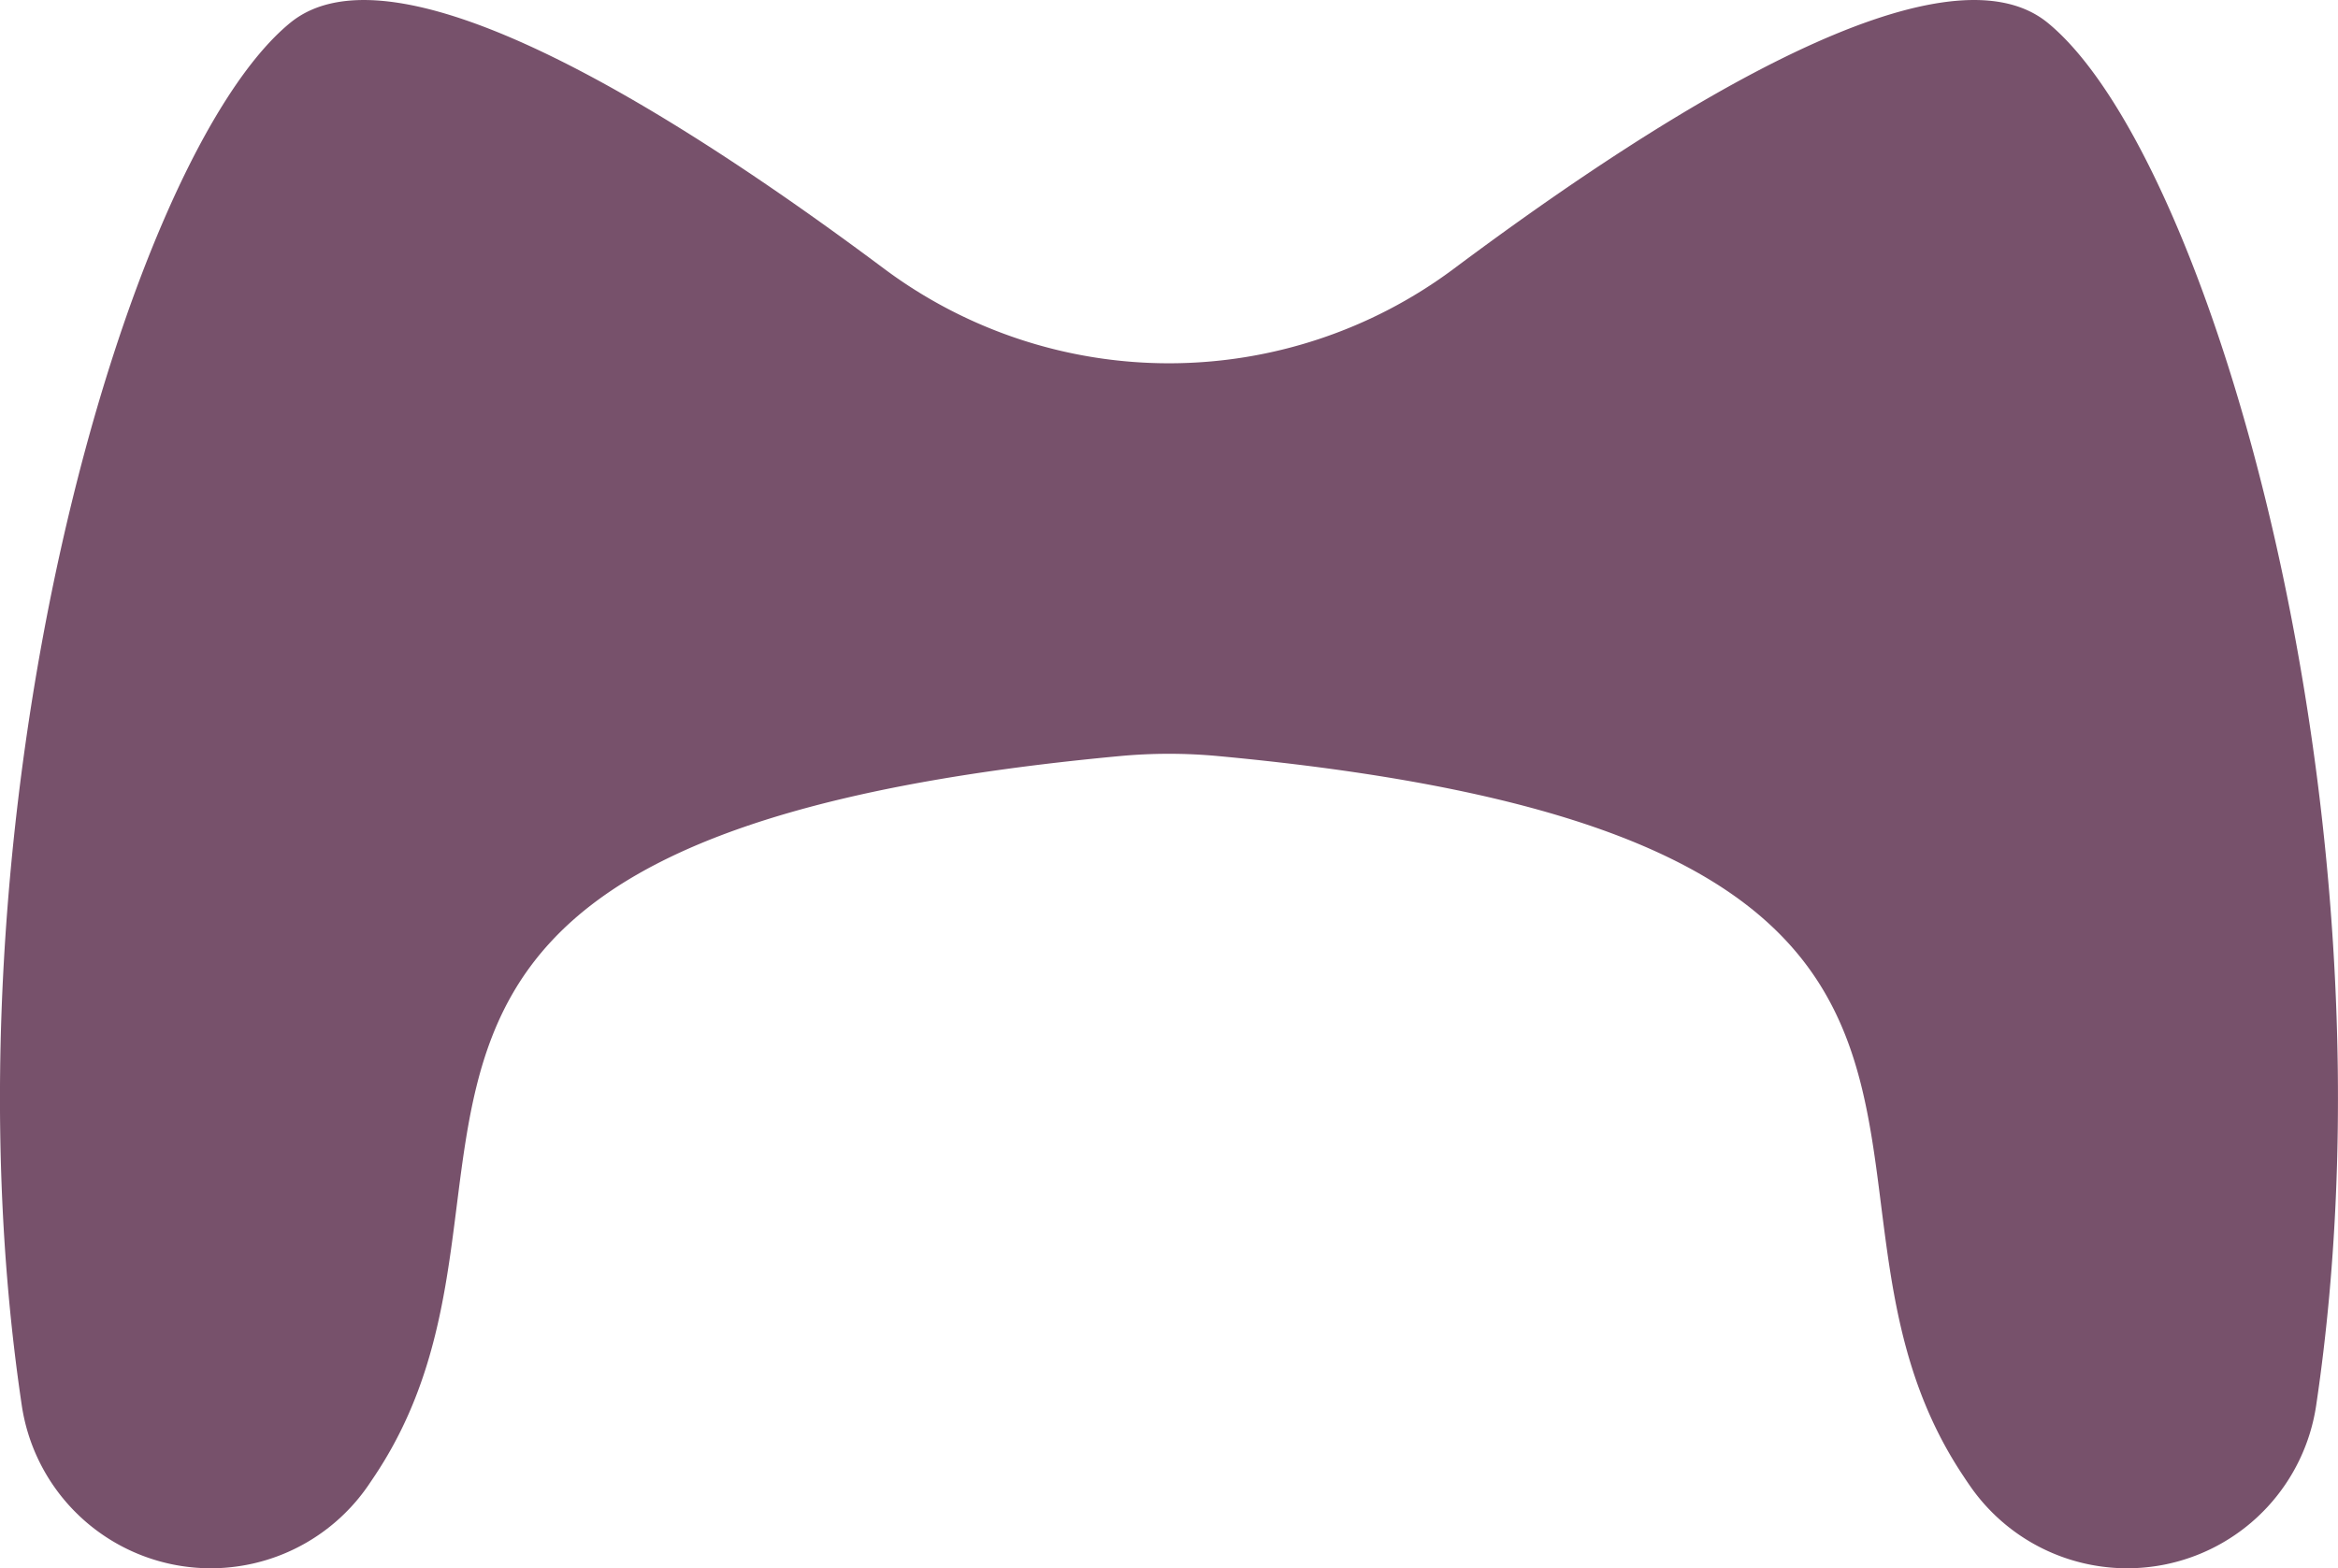 <svg xmlns="http://www.w3.org/2000/svg" width="42.922" height="28.8" viewBox="0 0 42.922 28.8"><defs><style>.a{fill:#77516b;}</style></defs><path class="a" d="M1024.3,123.544c-1.9-1.554-6.868,1.5-10.905,4.517a8.744,8.744,0,0,1-10.455,0c-4.037-3.016-9.007-6.071-10.905-4.517-3.021,2.471-6.527,14.661-4.928,25.389a3.508,3.508,0,0,0,6.368,1.457c.036-.054.074-.109.111-.165,3.613-5.419-2.413-11.714,13.672-13.216a9.7,9.7,0,0,1,1.819,0c16.085,1.5,10.059,7.8,13.672,13.216q.055.084.111.165a3.508,3.508,0,0,0,6.368-1.457C1030.827,138.205,1027.321,126.015,1024.3,123.544Z" transform="translate(-986.707 -123.125)"/></svg>